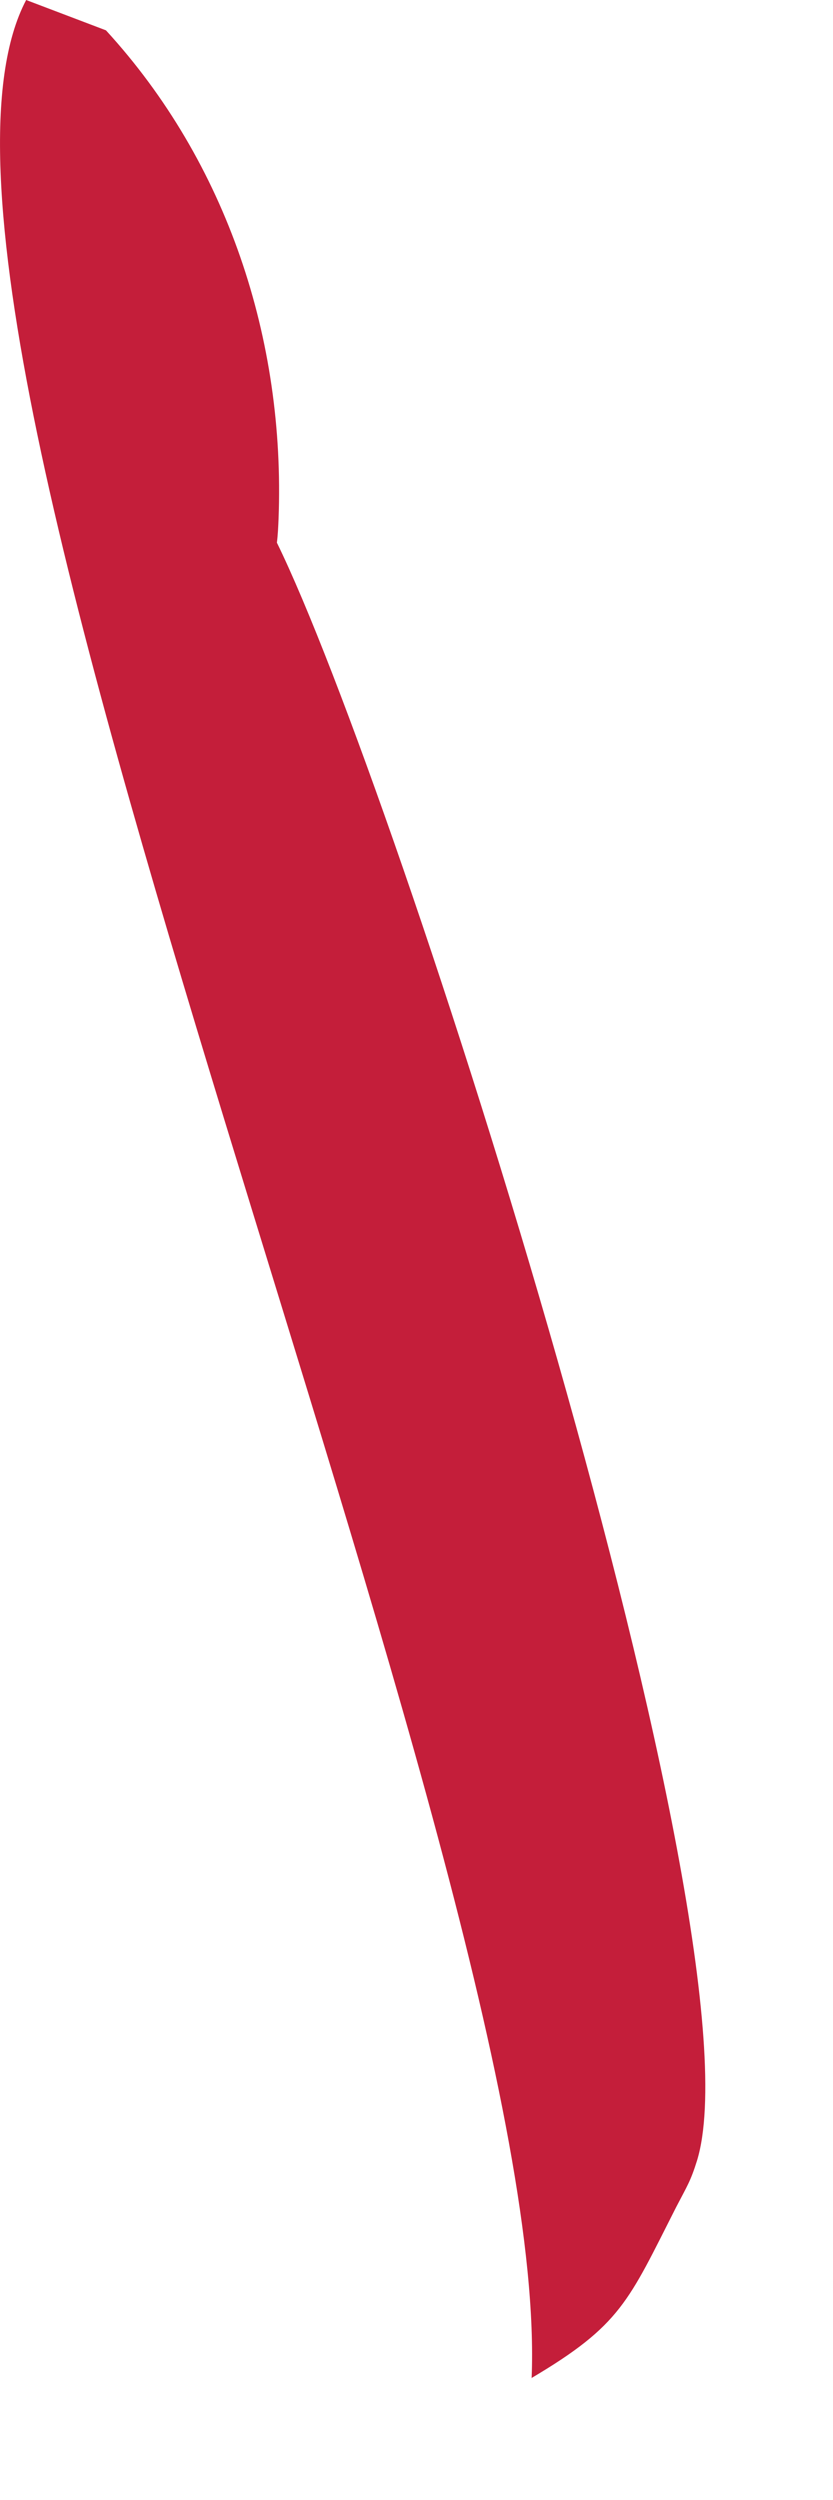 <?xml version="1.0" encoding="utf-8"?>
<svg xmlns="http://www.w3.org/2000/svg" fill="none" height="100%" overflow="visible" preserveAspectRatio="none" style="display: block;" viewBox="0 0 5 15" width="100%">
<path d="M3.191 14.269C3.316 11.221 -0.849 1.912 0.157 0L0.636 0.182C1.363 0.975 1.713 2.037 1.672 3.114C1.67 3.161 1.668 3.209 1.662 3.256C2.389 4.74 4.59 11.63 4.184 12.963C4.145 13.088 4.125 13.115 4.059 13.242C3.771 13.809 3.728 13.95 3.189 14.269H3.191Z" fill="#C41E3A" id="Vector"/>
</svg>